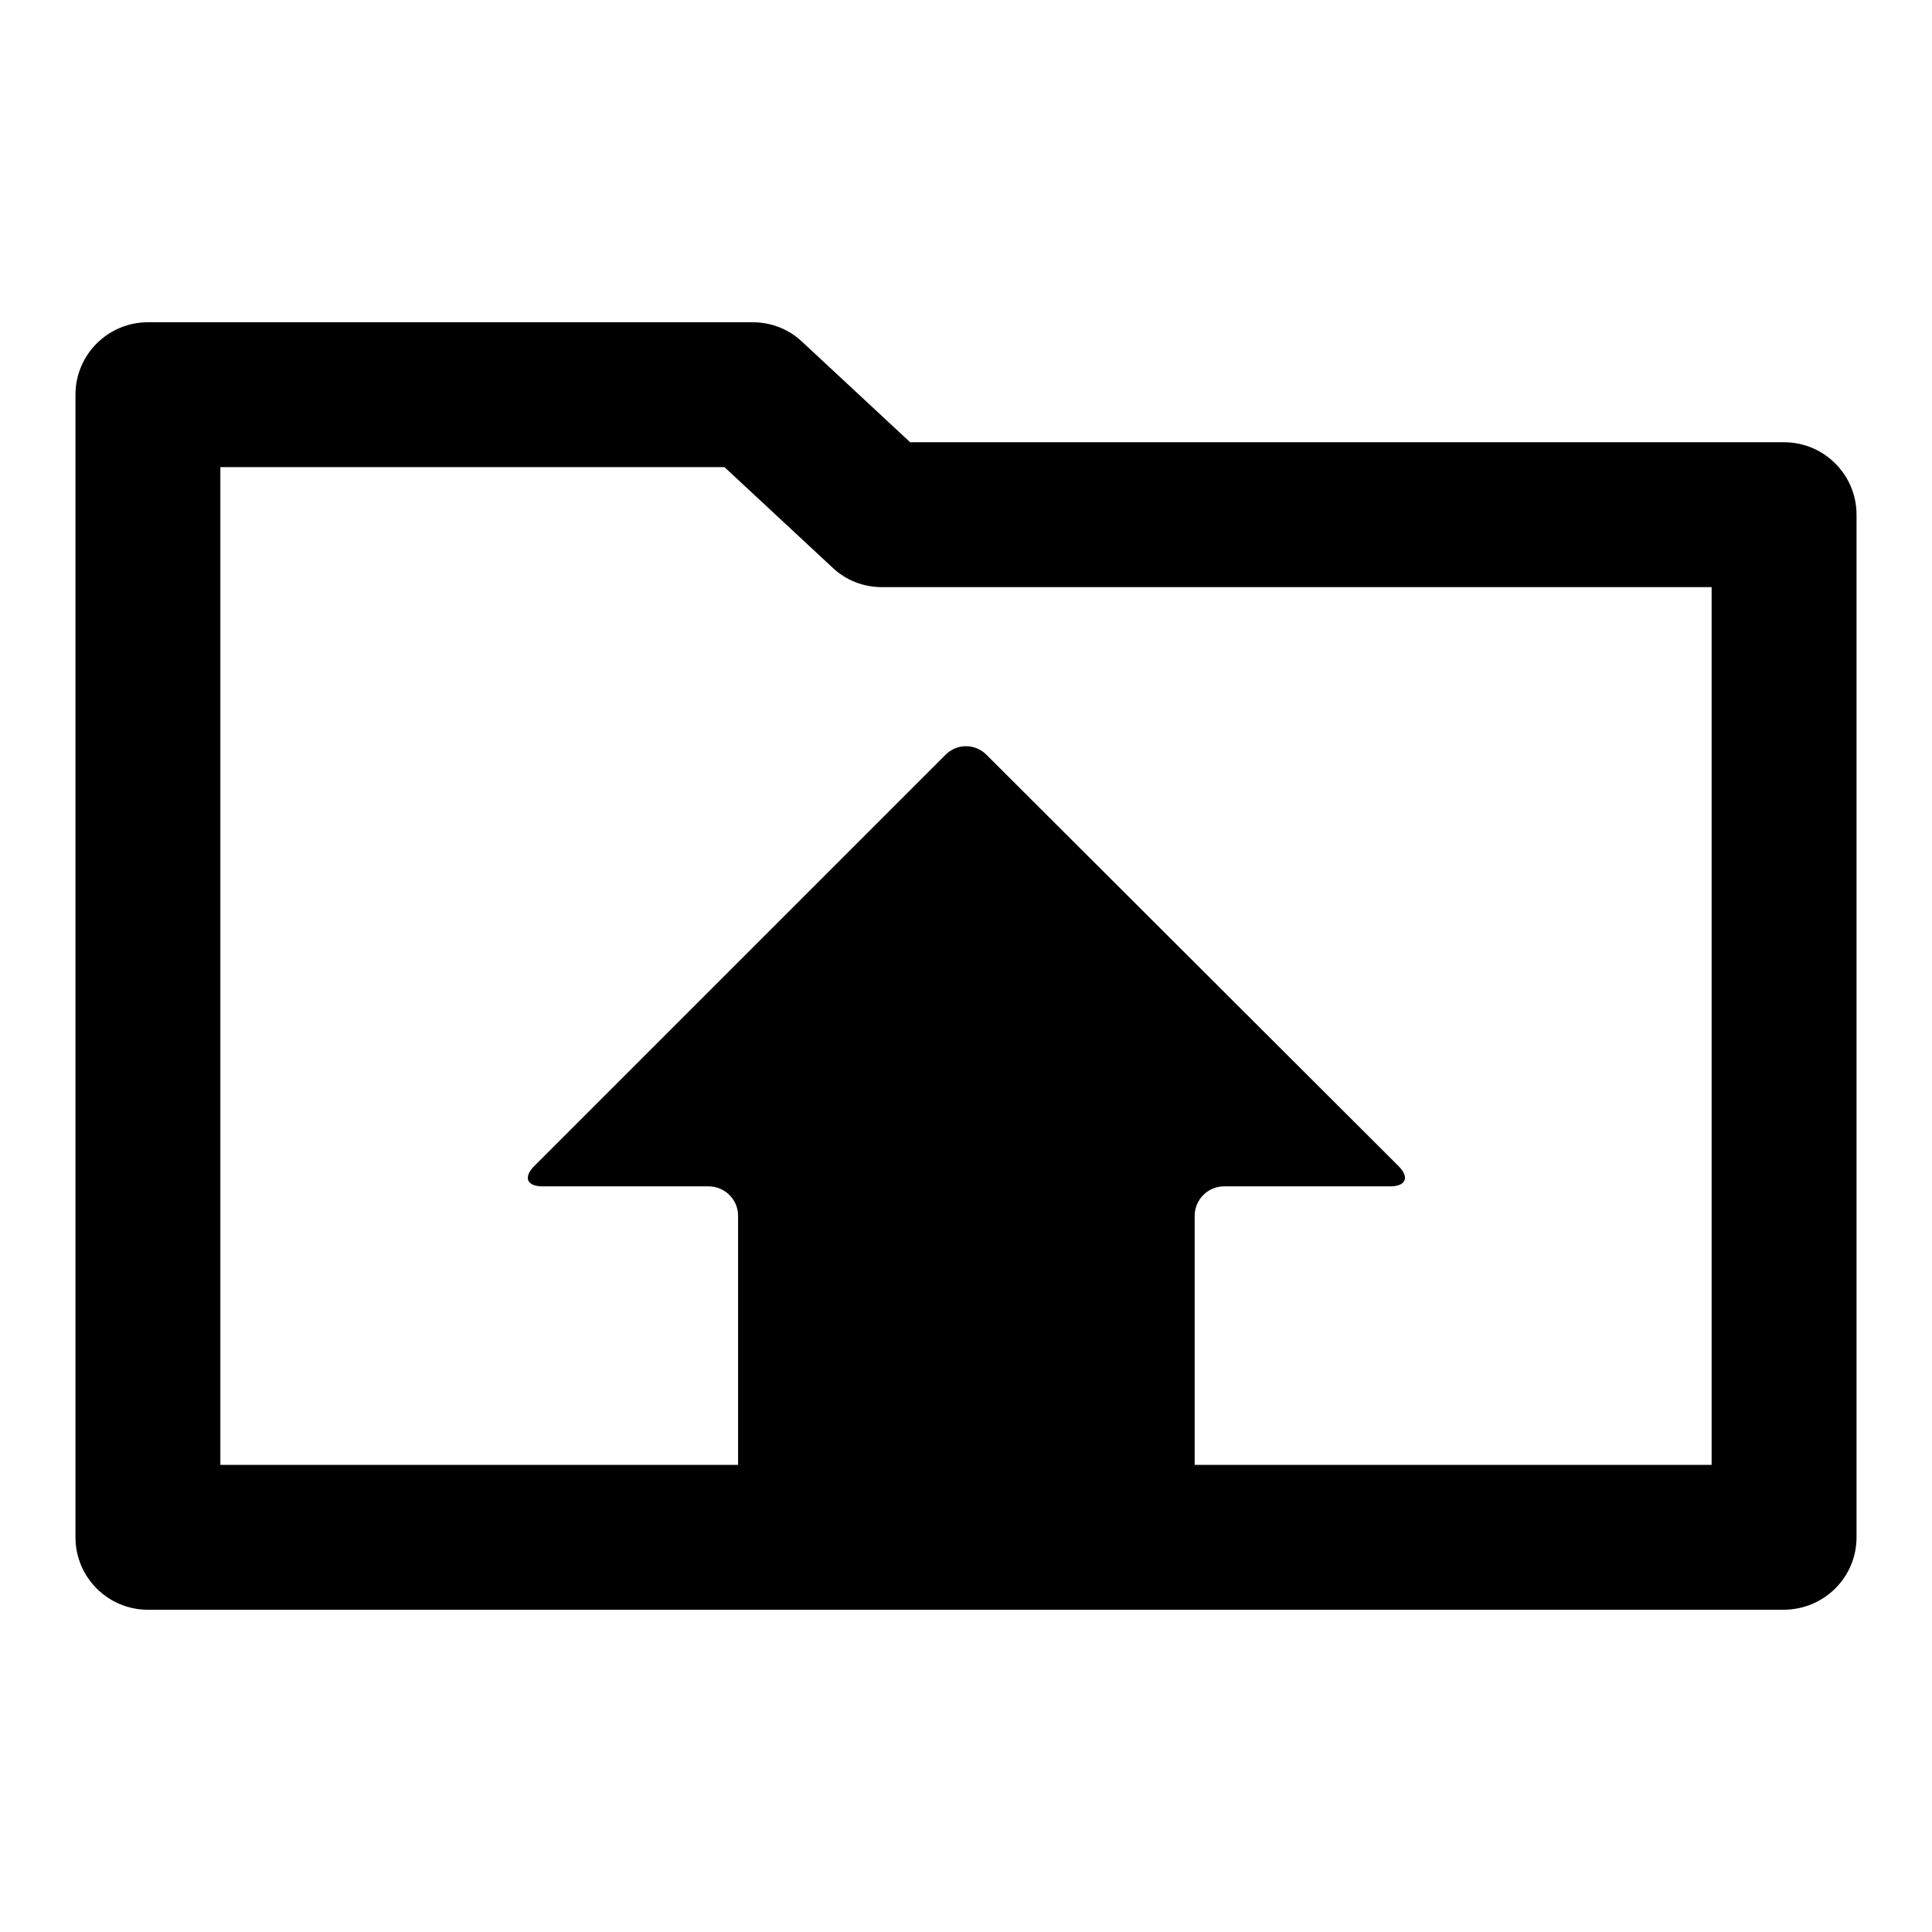 <?xml version="1.0" encoding="utf-8"?>
<!-- Svg Vector Icons : http://www.onlinewebfonts.com/icon -->
<!DOCTYPE svg PUBLIC "-//W3C//DTD SVG 1.1//EN" "http://www.w3.org/Graphics/SVG/1.1/DTD/svg11.dtd">
<svg version="1.1" xmlns="http://www.w3.org/2000/svg" xmlns:xlink="http://www.w3.org/1999/xlink" x="0px" y="0px" viewBox="0 0 256 256" enable-background="new 0 0 256 256" xml:space="preserve">
<g><g><g><g><path fill="#000000" d="M246,203.7V68.2c0-5.3-4.3-9.6-9.6-9.6H120.6l-14.3-13.3c-1.8-1.7-4.1-2.6-6.6-2.6H19.6c-5.3,0-9.6,4.3-9.6,9.6v151.4c0,5.3,4.3,9.6,9.6,9.6h216.7C241.7,213.3,246,209,246,203.7z M226.8,194.1h-68.5v-33c0-2.1,1.7-3.9,3.9-3.9h22c2.1,0,2.6-1.2,1.1-2.7l-54.6-54.5c-1.5-1.5-3.9-1.5-5.4,0l-54.5,54.5c-1.5,1.5-1,2.7,1.1,2.7h22c2.1,0,3.9,1.7,3.9,3.9v33H29.2V61.9H96l14.3,13.3c1.8,1.7,4.1,2.6,6.6,2.6h109.9V194.1z"/></g></g><g></g><g></g><g></g><g></g><g></g><g></g><g></g><g></g><g></g><g></g><g></g><g></g><g></g><g></g><g></g></g></g>
</svg>